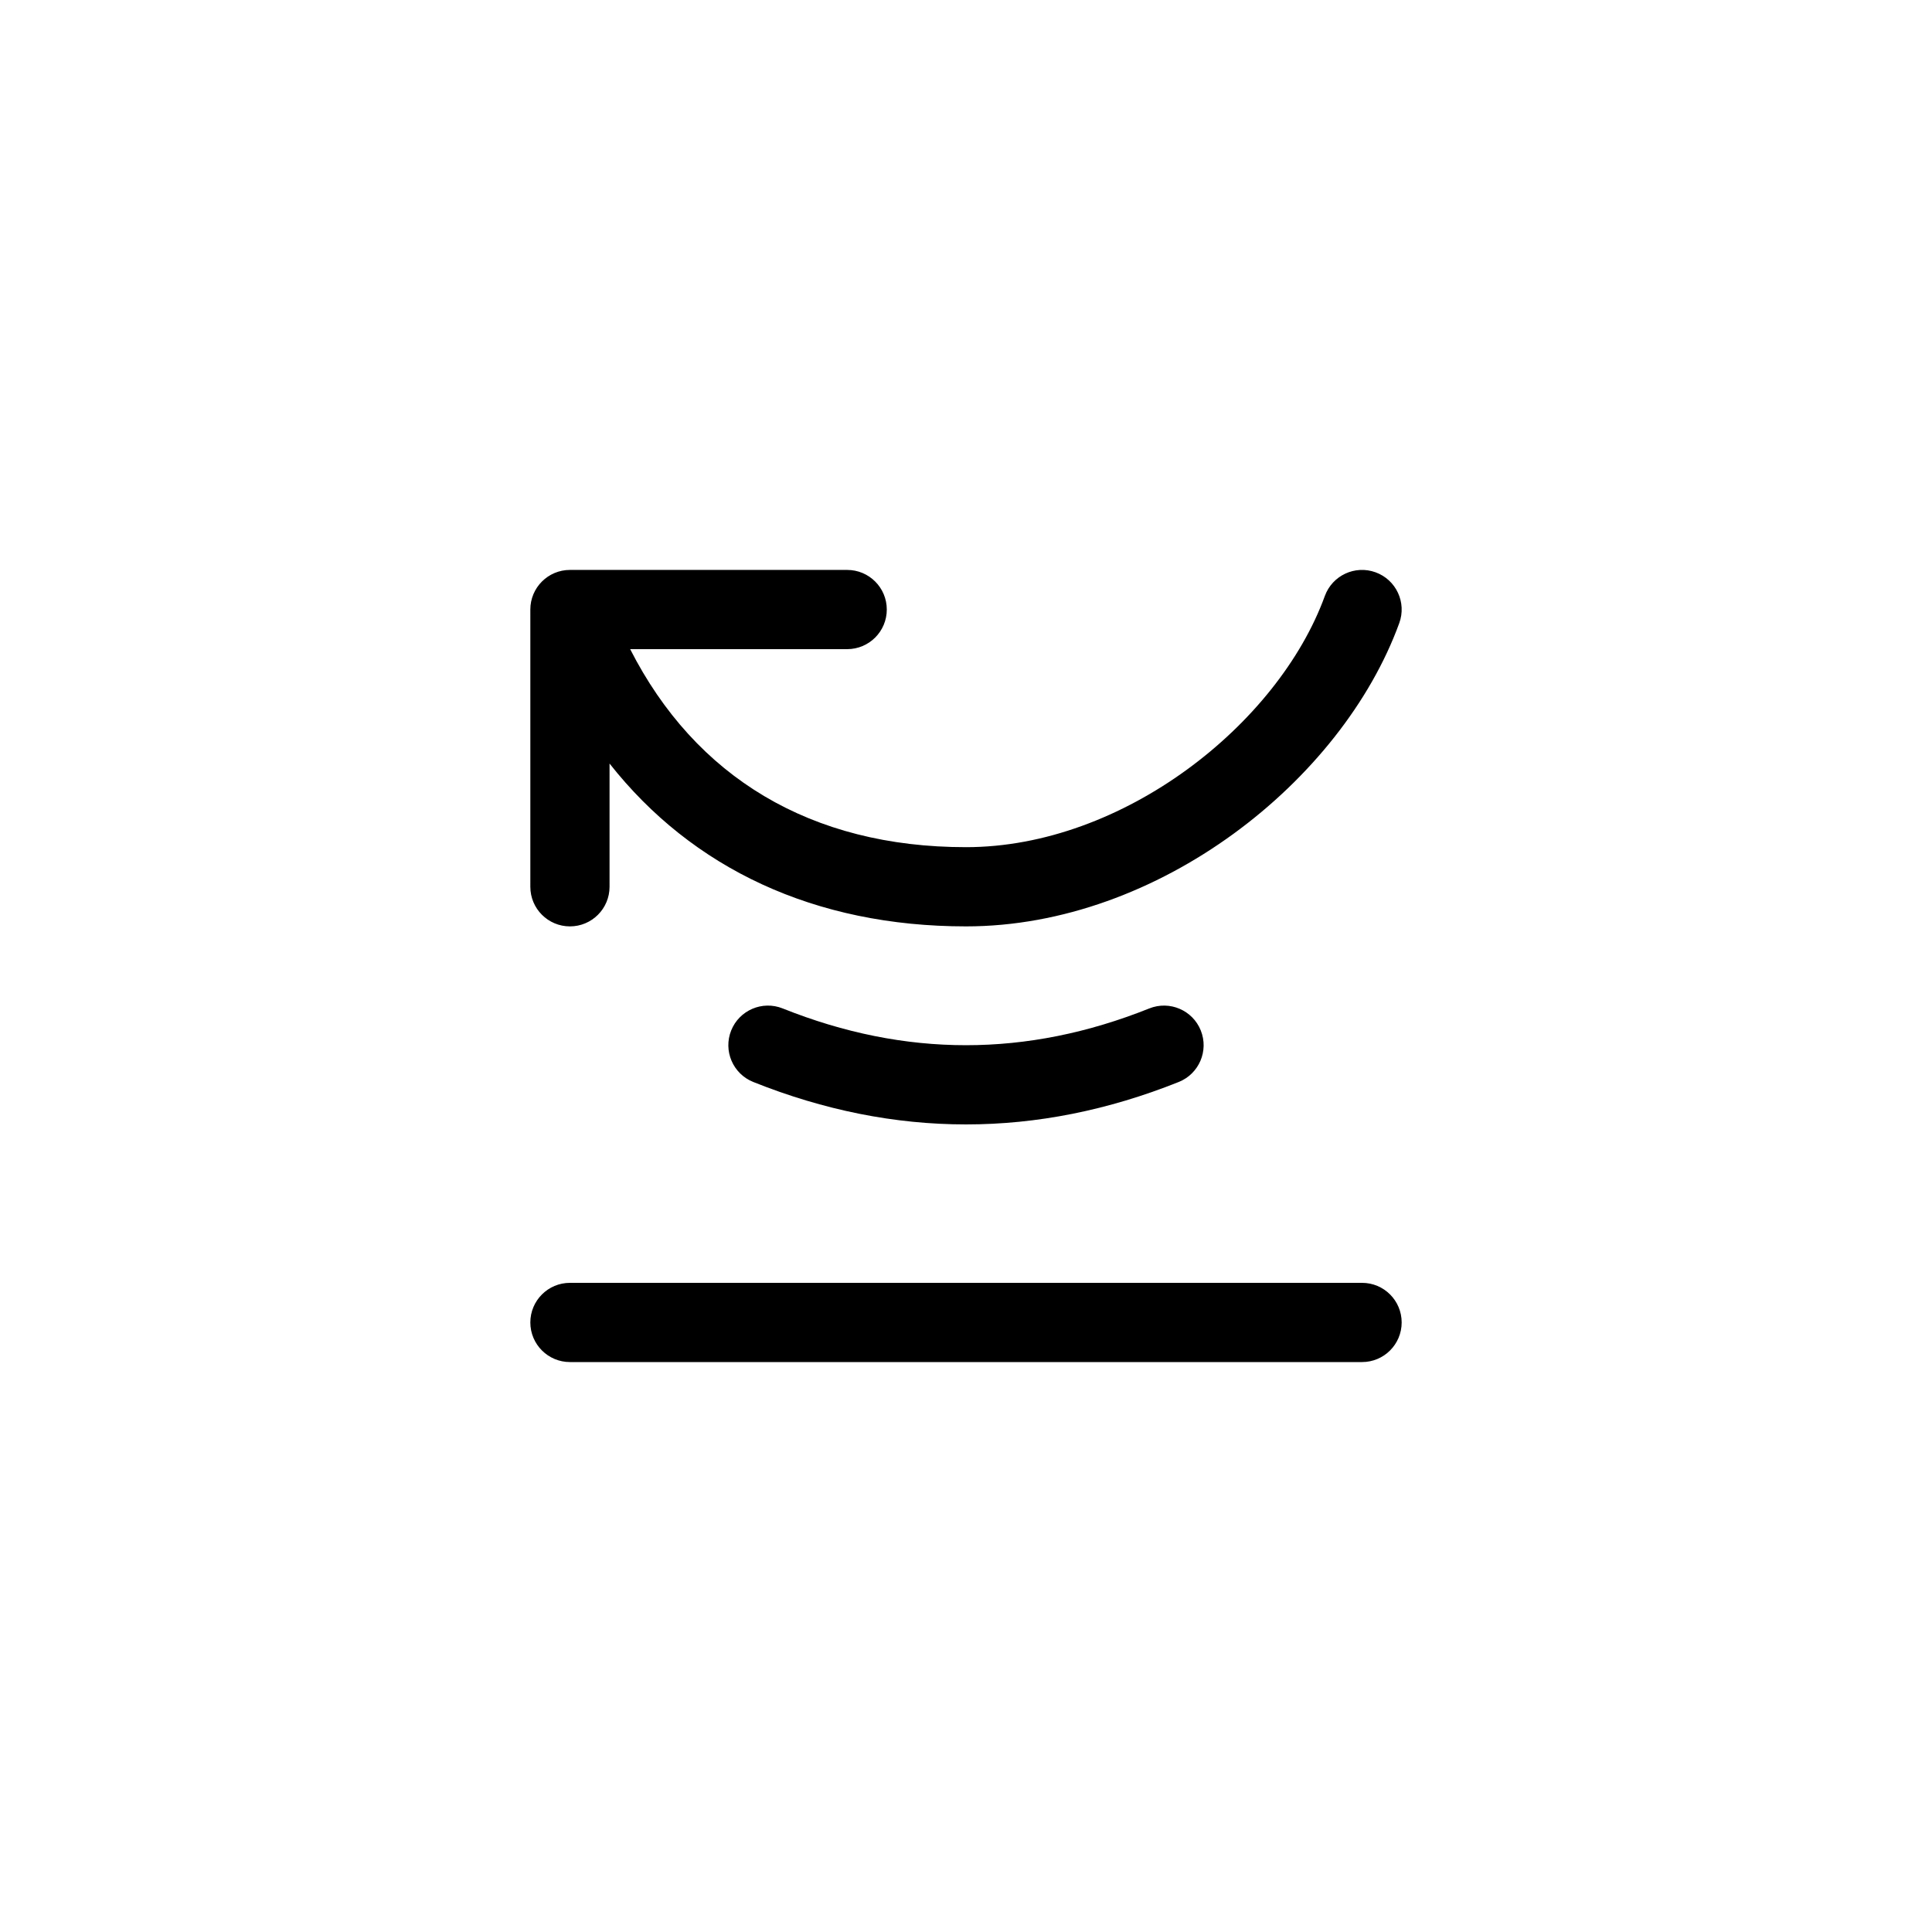 <?xml version="1.0" encoding="UTF-8"?>
<!-- Uploaded to: SVG Repo, www.svgrepo.com, Generator: SVG Repo Mixer Tools -->
<svg fill="#000000" width="800px" height="800px" version="1.1" viewBox="144 144 512 512" xmlns="http://www.w3.org/2000/svg">
 <path d="m295.04 504.96c-5.797 0-10.496-4.699-10.496-10.496 0-5.797 4.699-10.496 10.496-10.496h209.92c5.797 0 10.496 4.699 10.496 10.496 0 5.797-4.699 10.496-10.496 10.496zm10.496-158.61v32.656c0 5.797-4.699 10.496-10.496 10.496-5.797 0-10.496-4.699-10.496-10.496v-73.473c0-5.797 4.699-10.496 10.496-10.496h73.473c5.797 0 10.496 4.699 10.496 10.496s-4.699 10.496-10.496 10.496h-57.516c17.281 33.906 47.824 52.48 89.004 52.48 41.66 0 82.73-32.578 95.094-66.566 1.984-5.445 8.004-8.258 13.453-6.273 5.449 1.98 8.258 8.004 6.277 13.449-15.227 41.855-63.797 80.383-114.82 80.383-40.137 0-72.57-15.359-94.465-43.152zm143.04 64.895c5.383-2.152 11.492 0.465 13.645 5.844 2.156 5.383-0.461 11.492-5.844 13.645-18.711 7.488-37.52 11.25-56.379 11.25-18.863 0-37.672-3.762-56.379-11.25-5.383-2.152-8-8.262-5.848-13.645 2.152-5.379 8.262-7.996 13.645-5.844 16.273 6.512 32.441 9.746 48.582 9.746 16.137 0 32.305-3.234 48.578-9.746z"/>
</svg>